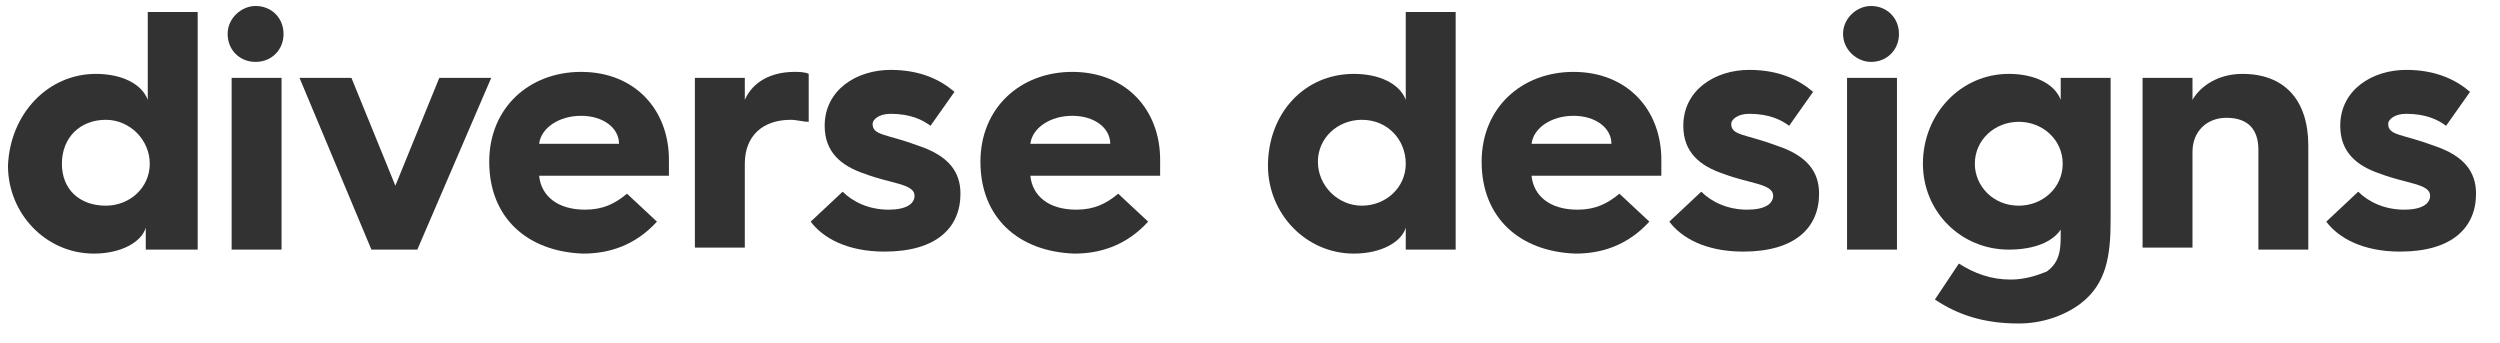 <?xml version="1.0" encoding="utf-8"?>
<!-- Generator: Adobe Illustrator 27.0.1, SVG Export Plug-In . SVG Version: 6.00 Build 0)  -->
<svg version="1.1" id="Laag_1" xmlns="http://www.w3.org/2000/svg" xmlns:xlink="http://www.w3.org/1999/xlink" x="0px" y="0px"
	 width="125.2px" height="17.2px" viewBox="0 0 125.2 17.2" style="enable-background:new 0 0 125.2 17.2;" xml:space="preserve">
<style type="text/css">
	.st0{fill:#323232;}
</style>
<g>
	<path class="st0" d="M4.8,3.7c1.3,0,2.3,0.5,2.6,1.3V0.6h2.5v11.9H7.3v-1.1c-0.2,0.7-1.2,1.3-2.6,1.3c-2.4,0-4.3-2-4.3-4.4
		C0.5,5.7,2.4,3.7,4.8,3.7z M5.3,10.3c1.2,0,2.2-0.9,2.2-2.1S6.5,6,5.3,6C4,6,3.1,6.9,3.1,8.2S4,10.3,5.3,10.3z"/>
	<path class="st0" d="M11.4,1.7c0-0.8,0.7-1.4,1.4-1.4c0.8,0,1.4,0.6,1.4,1.4c0,0.8-0.6,1.4-1.4,1.4C12,3.1,11.4,2.5,11.4,1.7z
		 M11.6,3.9h2.5v8.6h-2.5V3.9z"/>
	<path class="st0" d="M15,3.9h2.6l2.2,5.4L22,3.9h2.6l-3.7,8.6h-2.3L15,3.9z"/>
	<path class="st0" d="M24.5,8.1c0-2.7,2-4.5,4.6-4.5c2.7,0,4.4,1.9,4.4,4.4c0,0.2,0,0.5,0,0.8H27c0.1,1,0.9,1.7,2.3,1.7
		c0.9,0,1.5-0.3,2.1-0.8l1.5,1.4c-1.1,1.2-2.4,1.6-3.7,1.6C26.4,12.6,24.5,10.9,24.5,8.1L24.5,8.1z M31,7.2c0-0.8-0.8-1.4-1.9-1.4
		c-1.1,0-2,0.6-2.1,1.4H31z"/>
	<path class="st0" d="M34.8,3.9h2.5V5c0.4-0.9,1.3-1.4,2.5-1.4c0.2,0,0.5,0,0.7,0.1v2.4C40.2,6.1,39.9,6,39.6,6
		c-1.4,0-2.3,0.8-2.3,2.2v4.2h-2.5V3.9z"/>
	<path class="st0" d="M42.2,9.6c0.5,0.5,1.3,0.9,2.3,0.9c0.9,0,1.3-0.3,1.3-0.7c0-0.6-1.2-0.6-2.5-1.1c-1.2-0.4-2-1.1-2-2.4
		c0-1.8,1.6-2.8,3.3-2.8c1.5,0,2.5,0.5,3.2,1.1l-1.2,1.7c-0.4-0.3-1-0.6-2-0.6c-0.6,0-0.9,0.3-0.9,0.5c0,0.6,0.7,0.5,2.3,1.1
		c1.5,0.5,2.1,1.3,2.1,2.4c0,1.7-1.2,2.9-3.8,2.9c-1.9,0-3.1-0.7-3.7-1.5L42.2,9.6z"/>
	<path class="st0" d="M49.1,8.1c0-2.7,2-4.5,4.6-4.5c2.7,0,4.4,1.9,4.4,4.4c0,0.2,0,0.5,0,0.8h-6.5c0.1,1,0.9,1.7,2.3,1.7
		c0.9,0,1.5-0.3,2.1-0.8l1.5,1.4c-1.1,1.2-2.4,1.6-3.7,1.6C51,12.6,49.1,10.9,49.1,8.1L49.1,8.1z M55.6,7.2c0-0.8-0.8-1.4-1.9-1.4
		c-1.1,0-2,0.6-2.1,1.4H55.6z"/>
	<path class="st0" d="M67.8,3.7c1.3,0,2.3,0.5,2.6,1.3V0.6h2.5v11.9h-2.5v-1.1c-0.2,0.7-1.2,1.3-2.6,1.3c-2.4,0-4.3-2-4.3-4.4
		C63.5,5.7,65.3,3.7,67.8,3.7z M68.2,10.3c1.2,0,2.2-0.9,2.2-2.1S69.5,6,68.2,6c-1.2,0-2.2,0.9-2.2,2.1S67,10.3,68.2,10.3z"/>
	<path class="st0" d="M74.2,8.1c0-2.7,2-4.5,4.6-4.5c2.7,0,4.4,1.9,4.4,4.4c0,0.2,0,0.5,0,0.8h-6.5c0.1,1,0.9,1.7,2.3,1.7
		c0.9,0,1.5-0.3,2.1-0.8l1.5,1.4c-1.1,1.2-2.4,1.6-3.7,1.6C76.1,12.6,74.2,10.9,74.2,8.1L74.2,8.1z M80.7,7.2c0-0.8-0.8-1.4-1.9-1.4
		c-1.1,0-2,0.6-2.1,1.4H80.7z"/>
	<path class="st0" d="M85.2,9.6c0.5,0.5,1.3,0.9,2.3,0.9c0.9,0,1.3-0.3,1.3-0.7c0-0.6-1.2-0.6-2.5-1.1c-1.2-0.4-2-1.1-2-2.4
		c0-1.8,1.6-2.8,3.3-2.8c1.5,0,2.5,0.5,3.2,1.1l-1.2,1.7c-0.4-0.3-1-0.6-2-0.6c-0.6,0-0.9,0.3-0.9,0.5c0,0.6,0.7,0.5,2.3,1.1
		c1.5,0.5,2.1,1.3,2.1,2.4c0,1.7-1.2,2.9-3.8,2.9c-1.9,0-3.1-0.7-3.7-1.5L85.2,9.6z"/>
	<path class="st0" d="M92.3,1.7c0-0.8,0.7-1.4,1.4-1.4c0.8,0,1.4,0.6,1.4,1.4c0,0.8-0.6,1.4-1.4,1.4C93,3.1,92.3,2.5,92.3,1.7z
		 M92.5,3.9H95v8.6h-2.5V3.9z"/>
	<path class="st0" d="M100.6,3.7c1.3,0,2.3,0.5,2.6,1.3V3.9h2.5V11c0,1.8-0.2,3.2-1.5,4.2c-0.8,0.6-1.9,1-3.1,1
		c-1.7,0-3-0.4-4.2-1.2l1.2-1.8c0.8,0.5,1.6,0.8,2.6,0.8c0.7,0,1.3-0.2,1.8-0.4c0.7-0.5,0.7-1.2,0.7-1.9v-0.2c-0.4,0.6-1.3,1-2.6,1
		c-2.4,0-4.3-1.9-4.3-4.3C96.3,5.7,98.2,3.7,100.6,3.7z M101.1,10.3c1.2,0,2.2-0.9,2.2-2.1c0-1.2-1-2.1-2.2-2.1
		c-1.2,0-2.2,0.9-2.2,2.1C98.9,9.3,99.8,10.3,101.1,10.3z"/>
	<path class="st0" d="M107.3,3.9h2.5v1.1c0.4-0.7,1.3-1.3,2.5-1.3c2.1,0,3.3,1.3,3.3,3.6v5.2h-2.5V7.5c0-1-0.5-1.6-1.6-1.6
		c-1,0-1.7,0.7-1.7,1.7v4.8h-2.5V3.9z"/>
	<path class="st0" d="M118.1,9.6c0.5,0.5,1.3,0.9,2.3,0.9c0.9,0,1.3-0.3,1.3-0.7c0-0.6-1.2-0.6-2.5-1.1c-1.2-0.4-2-1.1-2-2.4
		c0-1.8,1.6-2.8,3.3-2.8c1.5,0,2.5,0.5,3.2,1.1l-1.2,1.7c-0.4-0.3-1-0.6-2-0.6c-0.6,0-0.9,0.3-0.9,0.5c0,0.6,0.7,0.5,2.3,1.1
		c1.5,0.5,2.1,1.3,2.1,2.4c0,1.7-1.2,2.9-3.8,2.9c-1.9,0-3.1-0.7-3.7-1.5L118.1,9.6z"/>
</g>
</svg>
